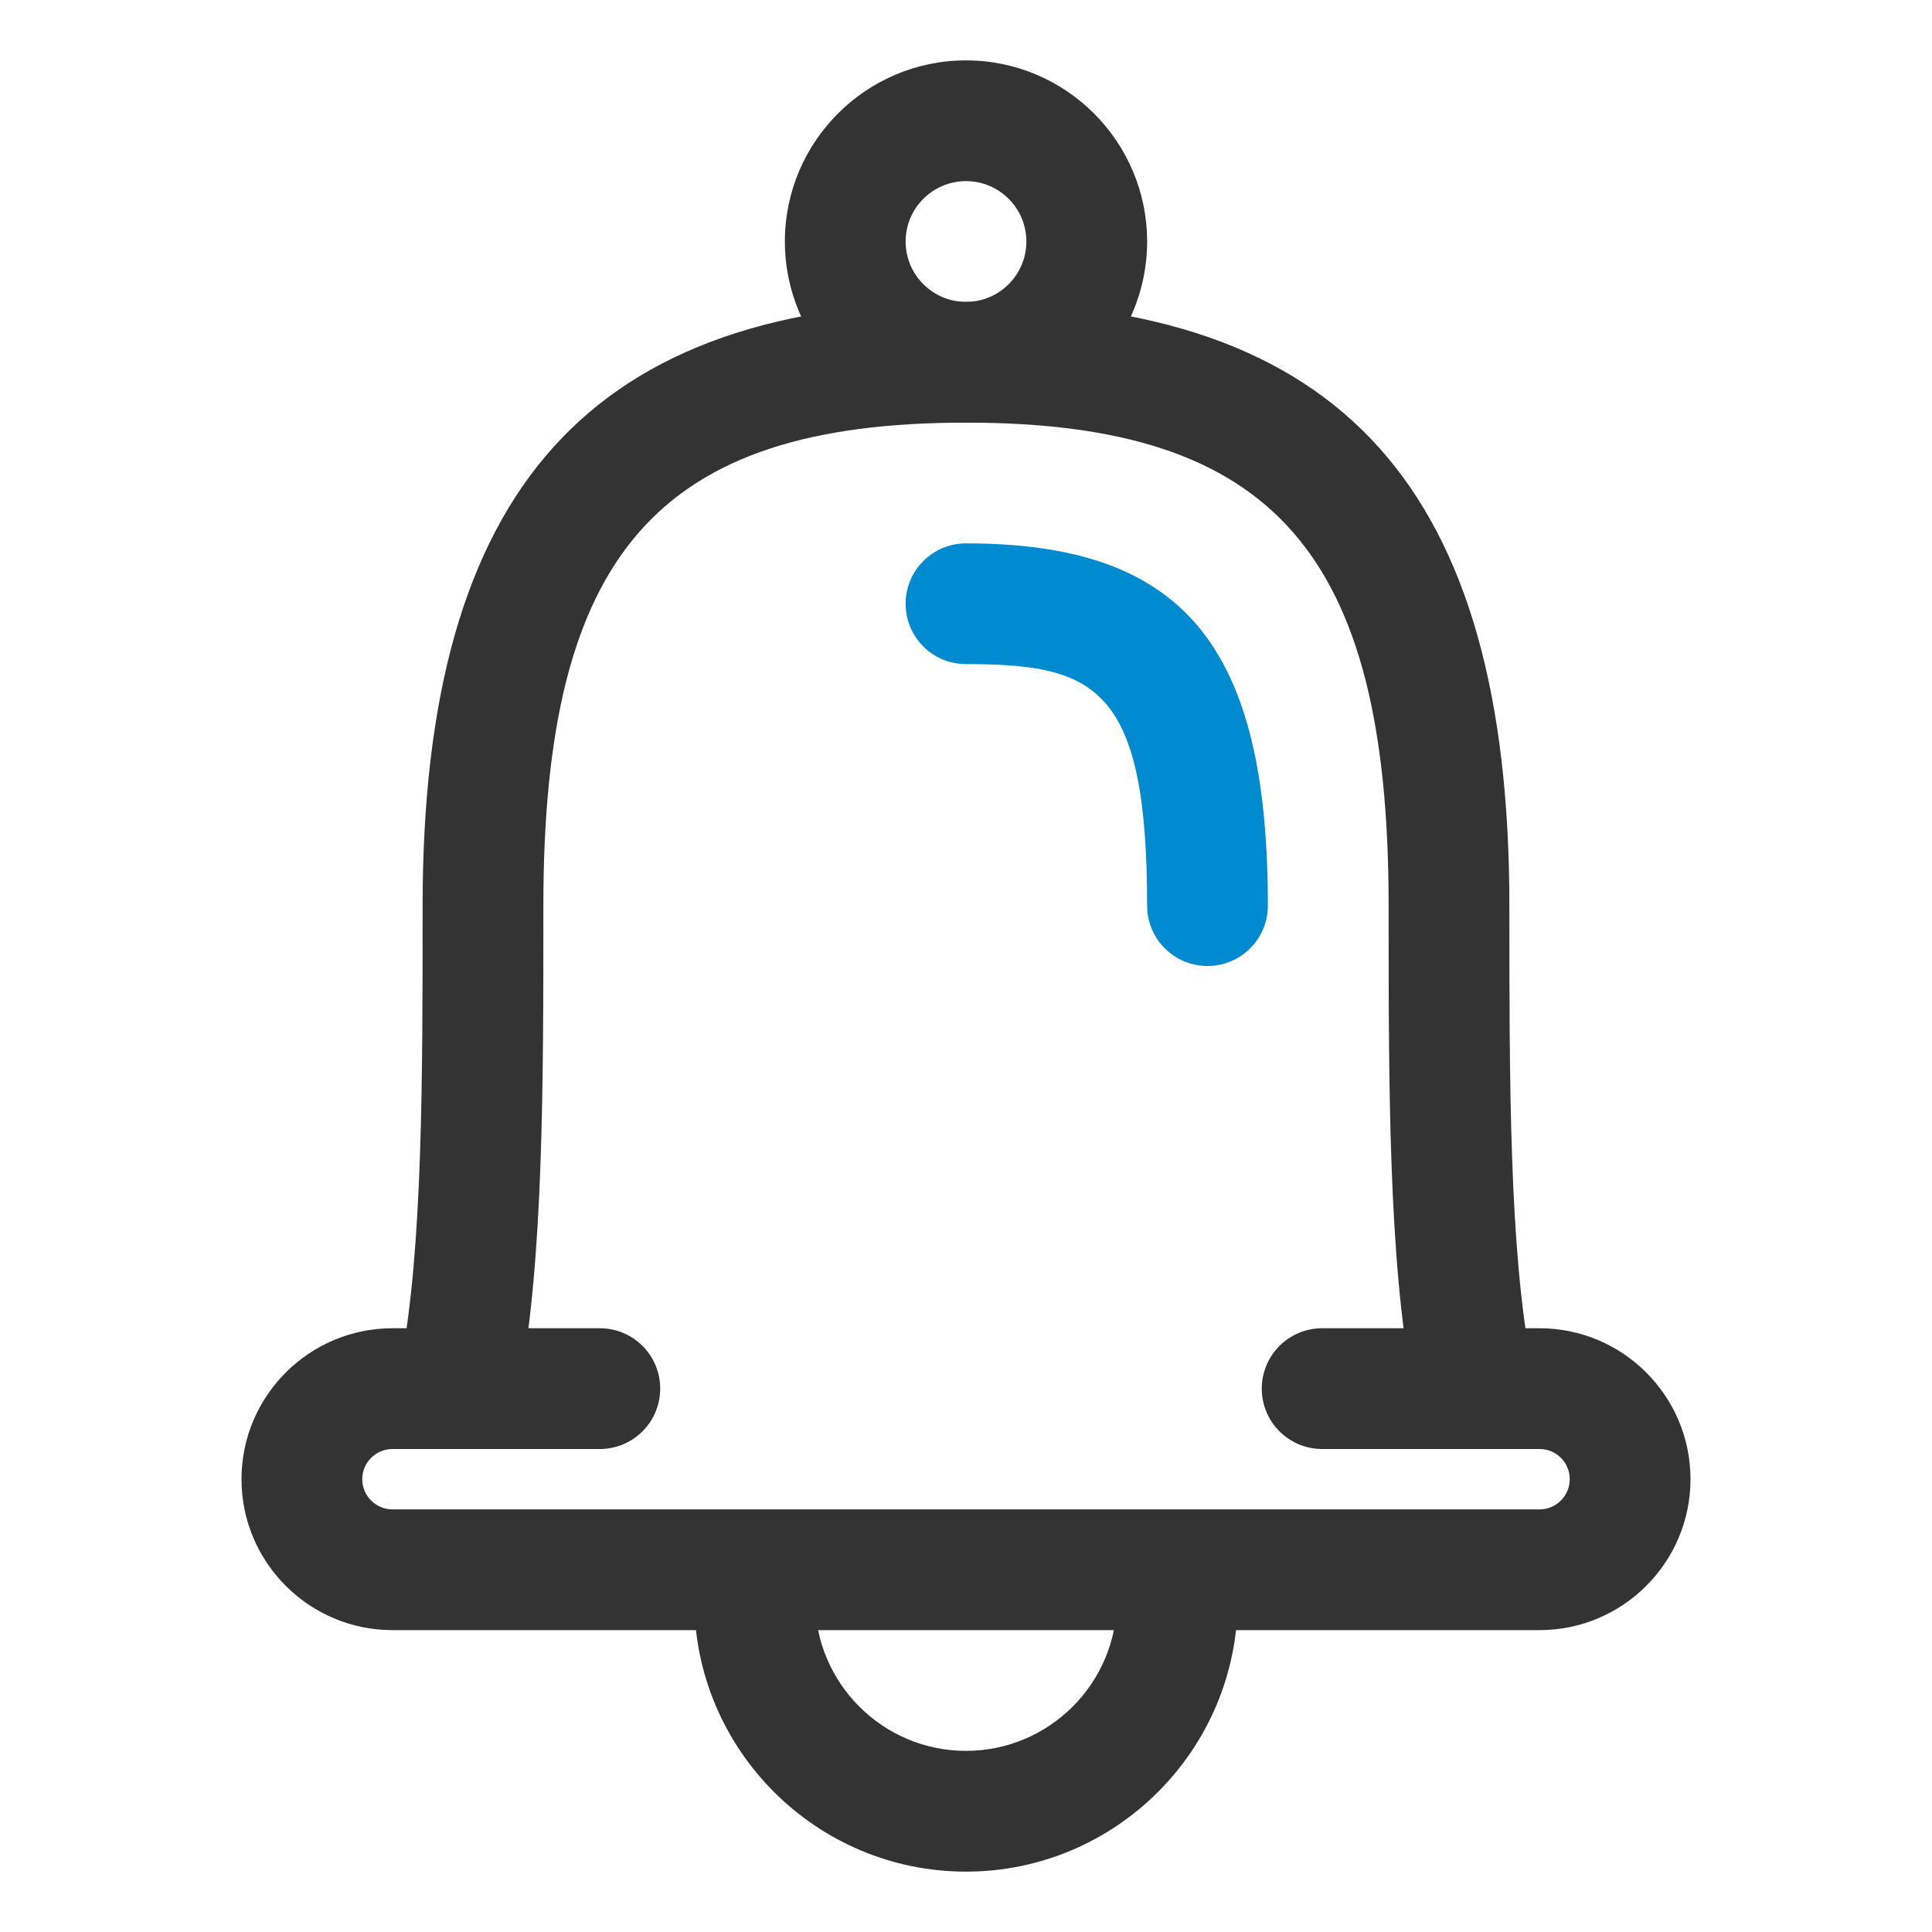 <?xml version="1.0" encoding="utf-8"?>
<!-- Generator: Adobe Illustrator 23.0.4, SVG Export Plug-In . SVG Version: 6.00 Build 0)  -->
<svg version="1.1" id="Layer_1" xmlns="http://www.w3.org/2000/svg" xmlns:xlink="http://www.w3.org/1999/xlink" x="0px" y="0px"
	 viewBox="0 0 32 32" style="enable-background:new 0 0 32 32;" xml:space="preserve">
<style type="text/css">
	.st0{fill:#008AD0;}
	.st1{fill:#333333;}
</style>
<g>
	<path class="st1" d="M16,7c-1.654,0-3-1.346-3-3s1.346-3,3-3s3,1.346,3,3S17.654,7,16,7z M16,3c-0.551,0-1,0.448-1,1s0.449,1,1,1
		s1-0.448,1-1S16.551,3,16,3z"/>
</g>
<g>
	<path class="st1" d="M16,31c-2.481,0-4.5-2.019-4.5-4.5c0-0.553,0.448-1,1-1s1,0.447,1,1c0,1.379,1.122,2.5,2.5,2.5
		s2.5-1.121,2.5-2.5c0-0.553,0.448-1,1-1s1,0.447,1,1C20.5,28.981,18.481,31,16,31z"/>
</g>
<g>
	<g>
		<path class="st1" d="M24.374,23.75c-0.472,0-0.892-0.335-0.982-0.815C23,20.843,23,18.005,23,15c0-5.832-1.897-8-7-8s-7,2.168-7,8
			c0,3.005,0,5.843-0.392,7.935c-0.102,0.543-0.624,0.902-1.167,0.798c-0.543-0.102-0.9-0.624-0.799-1.167C7,20.657,7,17.909,7,15
			C7,8.084,9.776,5,16,5s9,3.084,9,10c0,2.909,0,5.657,0.358,7.565c0.102,0.543-0.256,1.065-0.799,1.167
			C24.497,23.744,24.435,23.75,24.374,23.75z"/>
	</g>
</g>
<g>
	<path class="st1" d="M25.5,27h-19C5.122,27,4,25.879,4,24.5S5.122,22,6.5,22h3.435c0.552,0,1,0.447,1,1s-0.448,1-1,1H6.5
		C6.224,24,6,24.225,6,24.5S6.224,25,6.5,25h19c0.276,0,0.5-0.225,0.5-0.5S25.776,24,25.5,24h-3.601c-0.552,0-1-0.447-1-1
		s0.448-1,1-1H25.5c1.378,0,2.5,1.121,2.5,2.5S26.878,27,25.5,27z"/>
</g>
<g>
	<g>
		<path class="st0" d="M20,16c-0.552,0-1-0.447-1-1c0-3.639-0.868-4-3-4c-0.552,0-1-0.447-1-1s0.448-1,1-1c3.598,0,5,1.683,5,6
			C21,15.553,20.552,16,20,16z"/>
	</g>
</g>
</svg>
